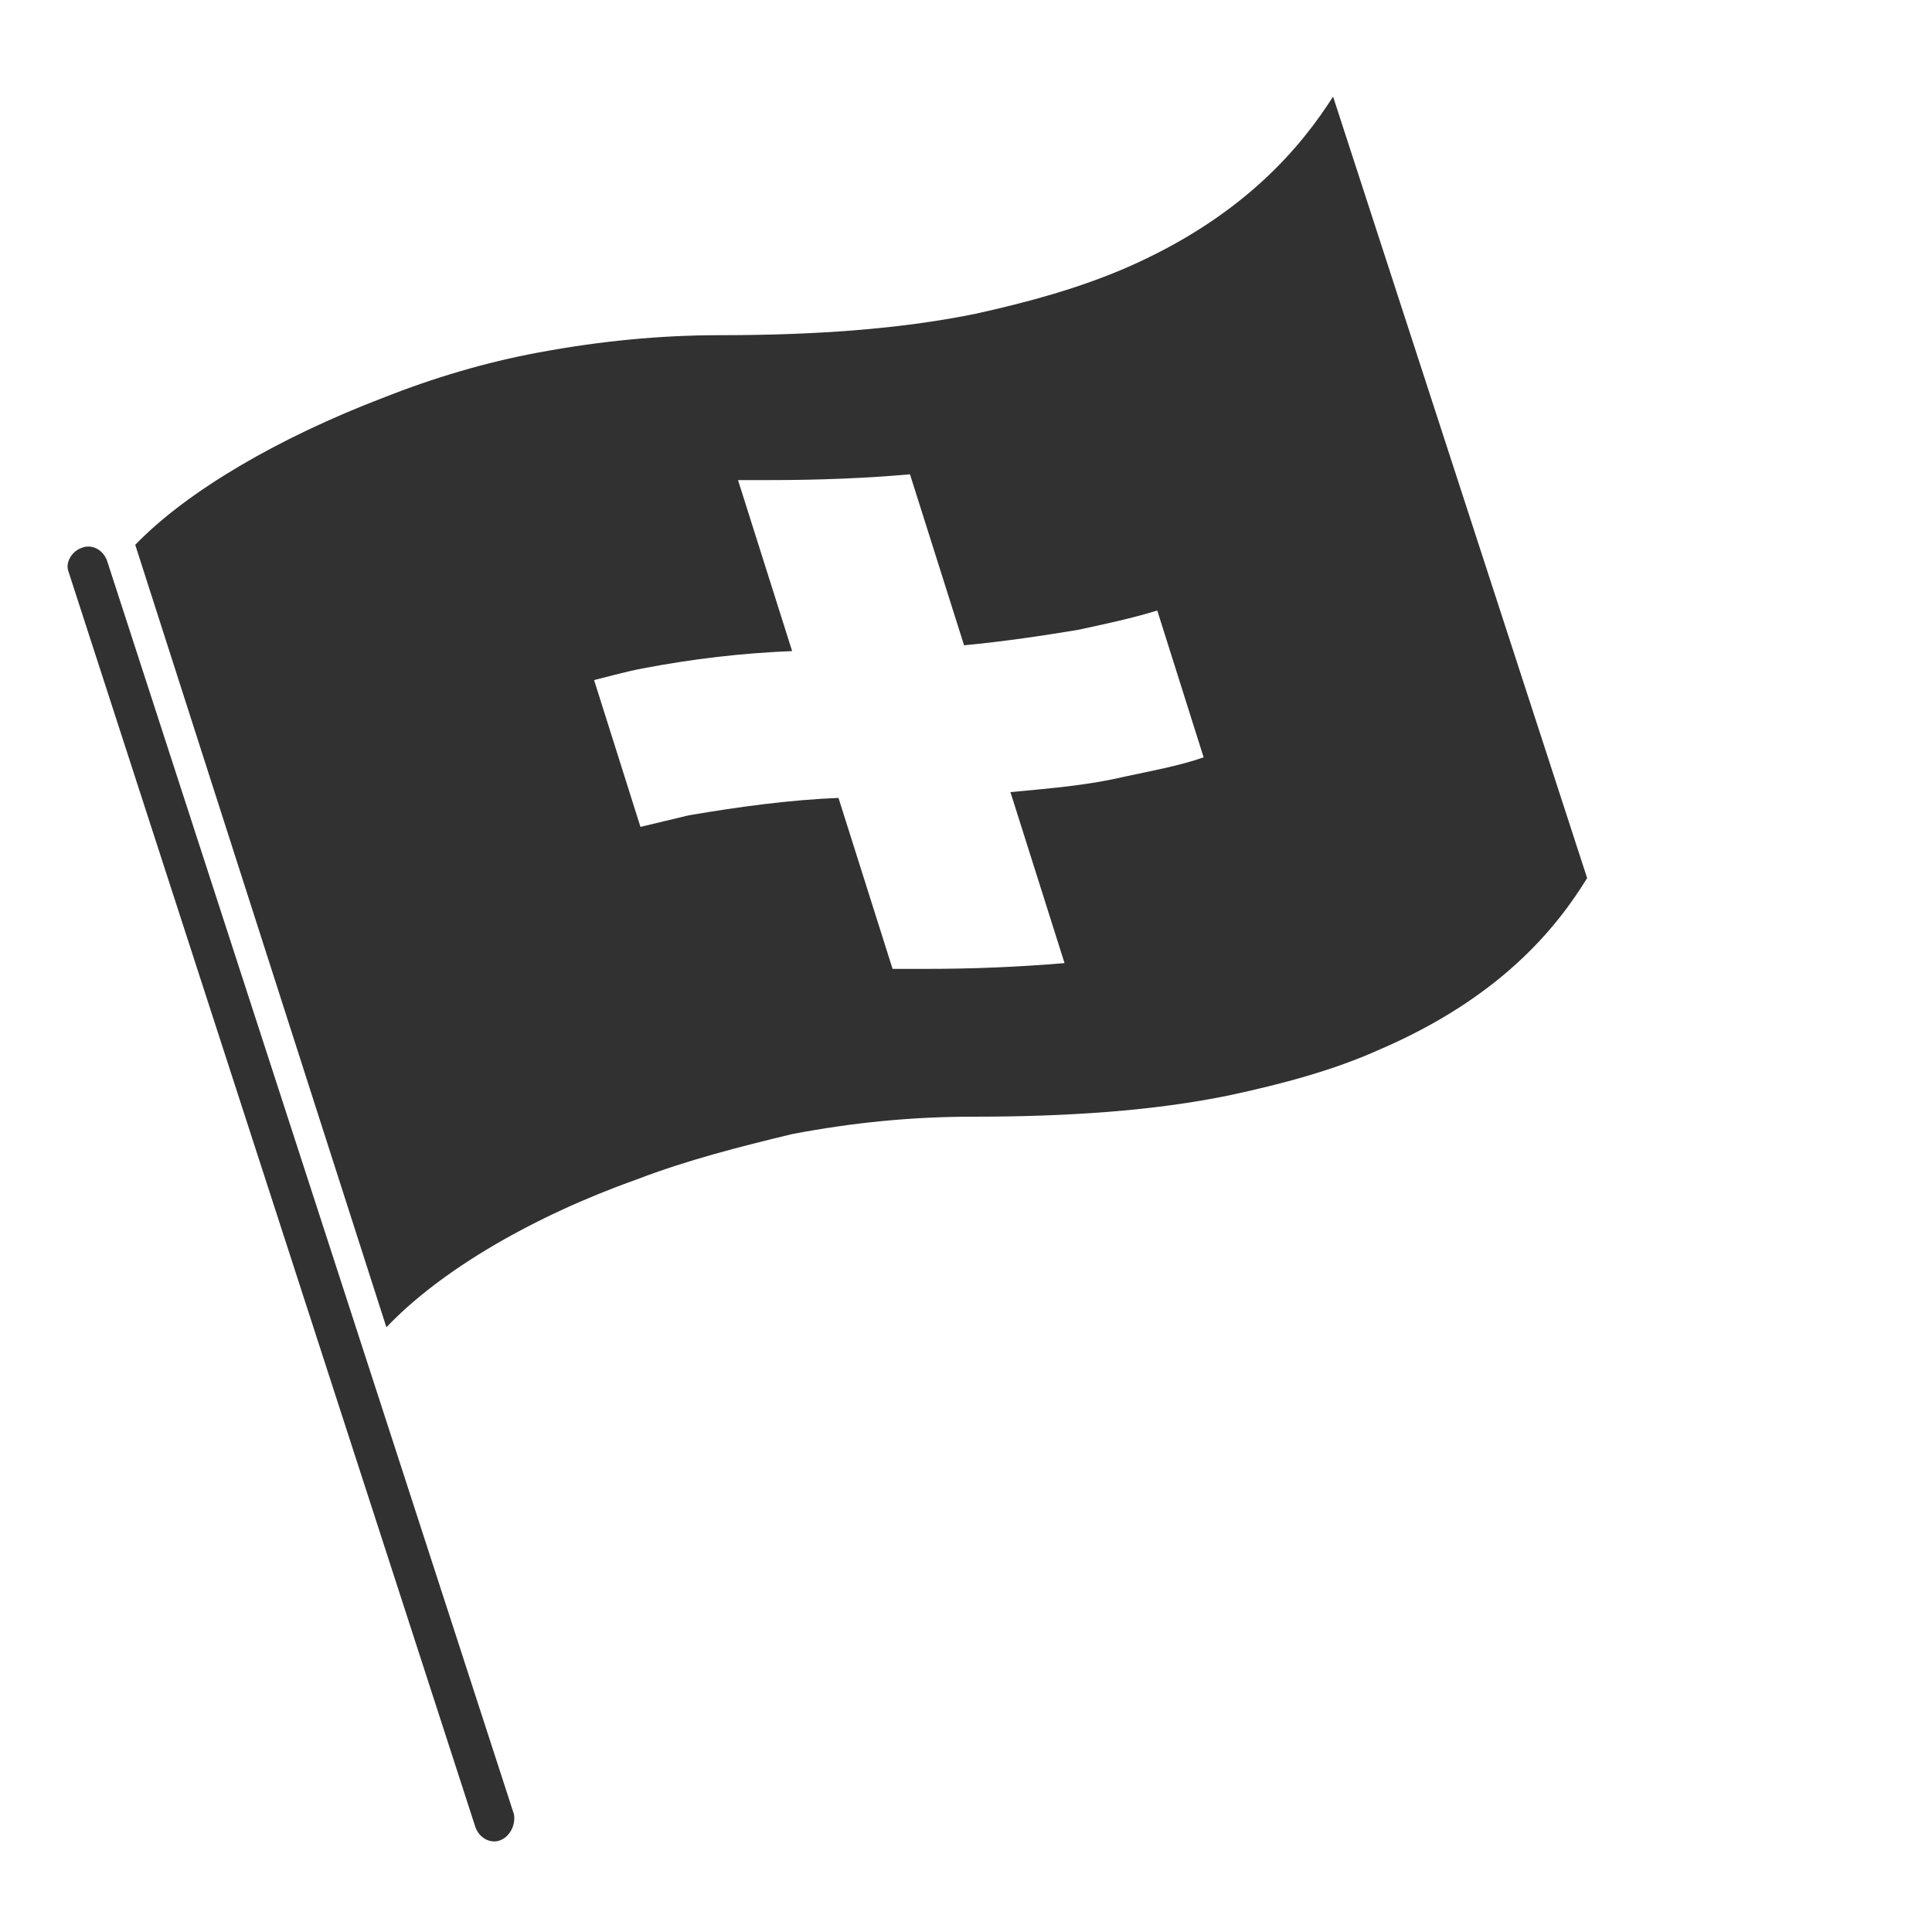 <?xml version="1.0" encoding="utf-8"?>
<!-- Generator: Adobe Illustrator 28.1.0, SVG Export Plug-In . SVG Version: 6.00 Build 0)  -->
<svg version="1.1" id="Layer_1" xmlns="http://www.w3.org/2000/svg" xmlns:xlink="http://www.w3.org/1999/xlink" x="0px" y="0px"
	 viewBox="0 0 200 200" style="enable-background:new 0 0 200 200;" xml:space="preserve">
<style type="text/css">
	.st0{fill:#323132;}
</style>
<g>
	<path class="st0" d="M51.8,190.5L51.8,190.5c-1,0.4-2.2-0.2-2.6-1.4L7.1,59.2c-0.4-1,0.4-2.2,1.4-2.5l0,0c1-0.4,2.2,0.2,2.6,1.4
		l42.1,129.7C53.4,188.9,52.8,190.1,51.8,190.5z"/>
	<path class="st0" d="M65.9,122.1c5.2-2,10.7-3.4,16.1-4.7c6.3-1.2,12.4-1.8,18.7-1.8c9.8,0,18.7-0.6,26.5-2.2
		c5.6-1.2,10.8-2.6,15.5-4.7c12.6-5.4,18.4-12.6,21.6-17.8l-26.3-80.9c-3.2,5-9.1,12.4-21.6,17.8c-4.7,2-9.6,3.4-15.5,4.7
		c-7.9,1.6-16.7,2.2-26.5,2.2c-6,0-12.3,0.6-18.7,1.8c-5.4,1-10.8,2.6-16.1,4.7C28.9,45.3,19.4,50.8,14,56.4l26,81
		C45.6,131.5,55.2,125.9,65.9,122.1z M66.3,85.6l-4.8-15.2c1.6-0.4,3.4-0.9,5-1.2c5.2-1,10.4-1.6,15.5-1.8l-5.6-17.7c1,0,2,0,3.2,0
		c5.2,0,10.1-0.2,14.6-0.6l5.6,17.7c4.2-0.4,8.2-1,11.8-1.6c2.8-0.6,5.6-1.2,8.2-2l4.8,15.2c-2.6,0.9-5.4,1.4-8.2,2
		c-3.8,0.9-7.6,1.2-11.8,1.6l5.6,17.7c-4.7,0.4-9.5,0.6-14.6,0.6c-1,0-2,0-3.2,0l-5.6-17.7c-5,0.2-10.2,0.9-15.5,1.8
		C69.7,84.8,67.9,85.2,66.3,85.6"/>
</g>
</svg>

